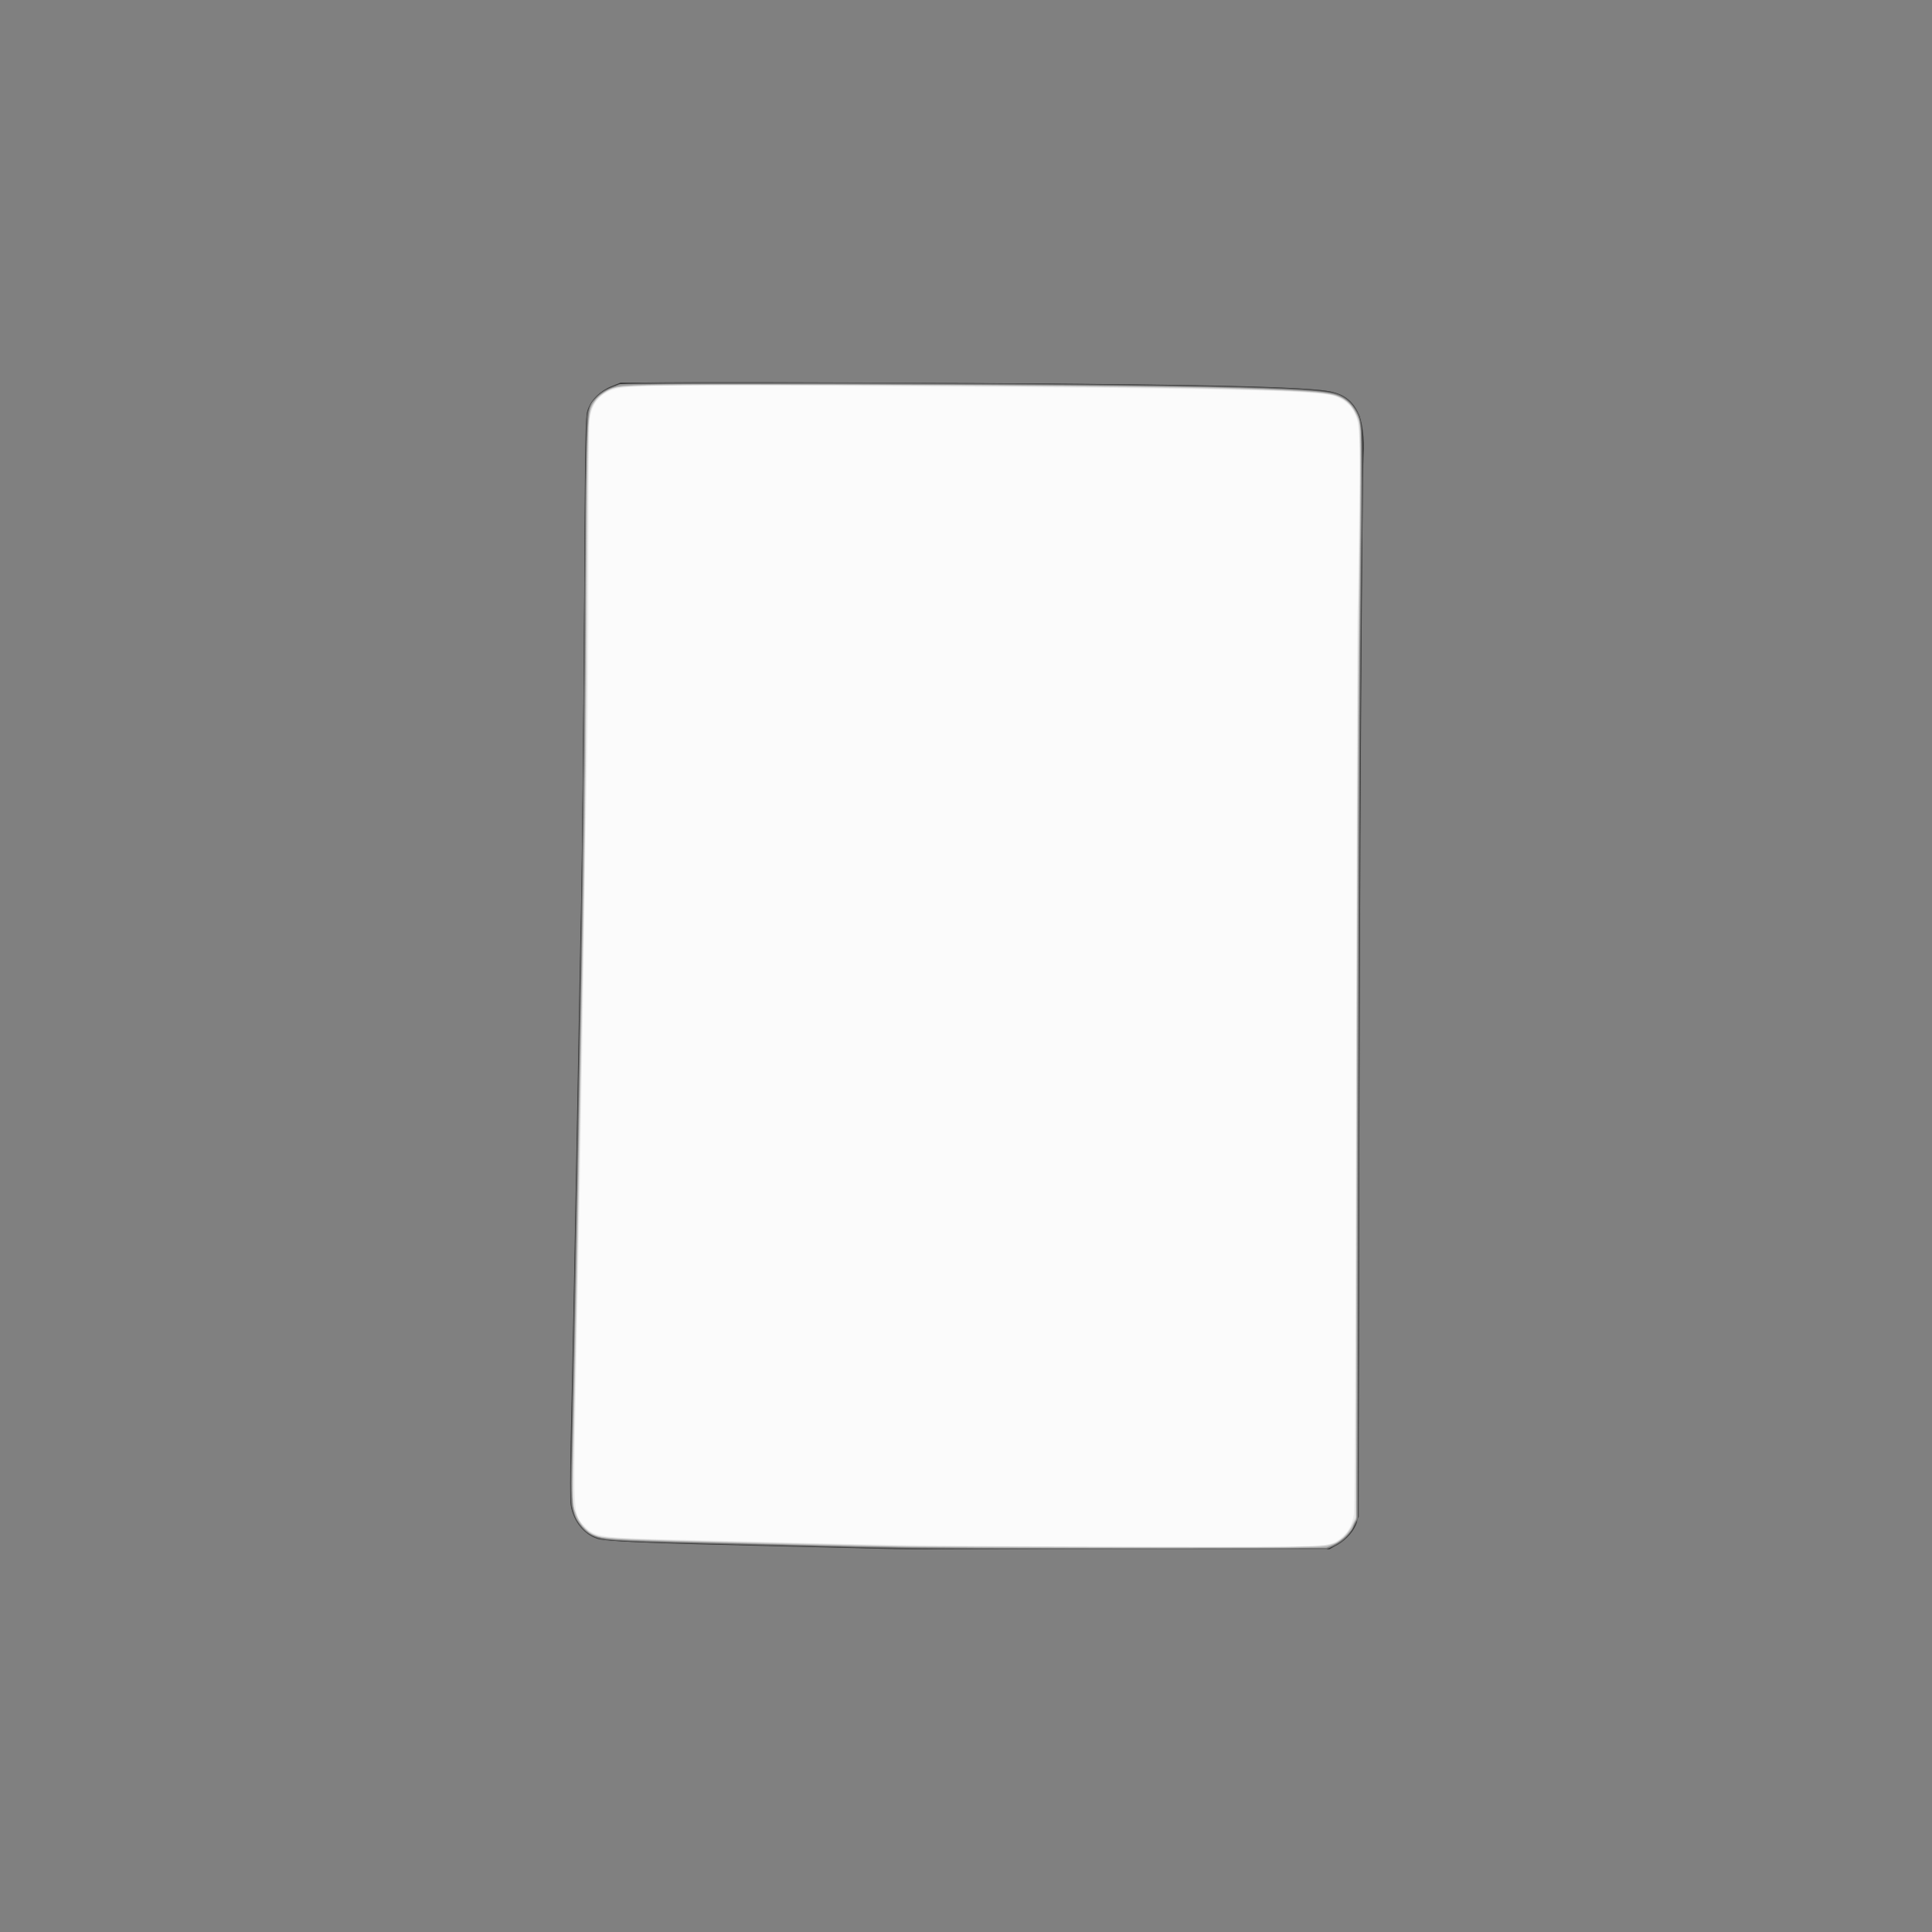<?xml version="1.0" encoding="utf-8"?>
<!DOCTYPE svg PUBLIC "-//W3C//DTD SVG 1.0//EN" "http://www.w3.org/TR/2001/REC-SVG-20010904/DTD/svg10.dtd">
<svg version="1.0" xmlns="http://www.w3.org/2000/svg" width="1300px" height="1300px" viewBox="0 0 1300 1300" preserveAspectRatio="xMidYMid meet">
 <rect x="0" y="0" width="1300" height="1300" fill="#808080" stroke="none"/>
 <g fill="#040404">
 </g>
 <g fill="#151515">
 </g>
 <g fill="#252525">
 </g>
 <g fill="#363636">
  <path d="M600 1042.3 c-4.7 -0.1 -38.2 -0.9 -74.5 -1.8 -89.3 -2.1 -117.2 -3.2 -123.2 -5 -9.2 -2.8 -16.5 -11.8 -18.3 -22.7 -0.5 -3 -0.4 -22.2 0 -43.3 1.2 -50.8 2.7 -126 4.5 -228.5 0.8 -46.5 2 -109.2 2.6 -139.5 0.6 -30.2 1.4 -114.8 1.9 -188 0.7 -123.9 0.8 -133.3 2.5 -137.9 2.4 -6.7 8.6 -12.8 16 -15.7 l6 -2.4 166 0.2 c192 0.2 290.7 2 309.9 5.4 10.4 1.8 16.2 6 20.5 14.7 2.8 5.4 4.3 17.4 3.6 28.2 -0.9 16.4 -2.6 295.4 -2.9 504 -0.2 158.5 -0.6 211.4 -1.5 214.2 -1.8 5.7 -7 11.8 -13.1 15.2 l-5.5 3.1 -143 0.1 c-78.6 0 -146.8 -0.1 -151.5 -0.3z"/>
 </g>
 <g fill="#4a4a4a">
  <path d="M609.5 1042.3 c-7.7 -0.1 -31.8 -0.7 -53.5 -1.3 -21.7 -0.5 -59.3 -1.5 -83.5 -2.1 -59.8 -1.4 -68 -2 -74.5 -5.5 -5.8 -3.2 -9.4 -7.5 -12.3 -14.8 -2.4 -5.9 -2.4 -8.4 -0.7 -85.6 1 -46.1 2 -98.8 4 -210 0.6 -31.6 1.5 -82.2 2.1 -112.5 0.6 -30.2 1.4 -116.4 1.9 -191.5 0.6 -97.5 1.2 -137.9 2 -141.3 2.6 -10.8 11.9 -17.8 26.5 -19.8 5.8 -0.8 50.6 -1 163 -0.5 193.2 0.8 285.7 2.5 307.8 5.6 11.4 1.7 17.5 6 21.9 15.5 3.2 7 3.3 14.4 1.8 151 -0.6 63.3 -1.3 222.1 -1.4 353 l-0.3 238.1 -2.5 5.4 c-3 6.7 -7.8 11.6 -13.8 14.4 -4.5 2.1 -4.7 2.1 -139.5 2.1 -74.2 0.1 -141.3 0 -149 -0.2z"/>
 </g>
 <g fill="#5f5f5f">
  <path d="M635 1042.3 c-23.9 -0.2 -110.8 -2.2 -186 -4.3 -20.6 -0.6 -39.9 -1.5 -42.9 -2 -10 -1.8 -17.5 -8.7 -20.6 -19 -1.8 -5.8 -1.8 -8.8 -0.6 -62.3 0.6 -30.9 1.8 -92 2.6 -135.7 0.8 -43.7 2.2 -116.6 3.1 -162 0.8 -45.4 1.9 -147.5 2.4 -227 0.6 -91.1 1.3 -146.4 1.9 -149.7 1.9 -9.8 5.8 -14.7 15.1 -19.1 4.9 -2.3 7.3 -2.7 22 -3.4 34.8 -1.7 367 0.8 424.5 3.2 41.3 1.7 48.2 3.3 54.6 12.6 6.4 9.4 6.3 6.5 4.9 113.4 -0.7 53.1 -1.4 216.9 -1.7 364 -0.3 227.8 -0.6 268.3 -1.8 272.6 -1.9 6.7 -7.9 13.4 -14.7 16.5 l-5.3 2.4 -116.5 0 c-64.1 0 -127.5 0 -141 -0.2z"/>
 </g>
 <g fill="#737373">
  <path d="M636 1041.9 c-58.8 -0.6 -164.2 -3.1 -208.1 -4.8 -19.9 -0.8 -23.3 -1.2 -27.8 -3.2 -8.3 -3.5 -14.1 -11.7 -15.6 -21.9 -0.4 -2.5 0.1 -37.8 0.9 -78.5 1.7 -81.1 3.8 -191.2 6.1 -327 0.8 -48.4 1.7 -139.1 2 -201.5 0.5 -108.7 1 -127.4 3.5 -132.1 2.7 -4.9 8.4 -9.9 13.8 -12.1 l5.7 -2.3 122 -0.3 c67.1 -0.2 159.4 0.2 205 0.8 112.4 1.4 148.6 2.9 157.3 6.5 4.6 2 9.8 6.9 12.2 11.5 4.1 8.1 4.2 10.7 2.9 102.2 -0.6 48 -1.4 212.4 -1.8 365.3 l-0.6 278 -2.2 4.1 c-3.6 6.7 -7 10.1 -13.1 13.1 l-5.7 2.8 -98.5 0 c-54.2 0.1 -125.3 -0.2 -158 -0.6z"/>
 </g>
 <g fill="#888888">
  <path d="M581.5 1041 c-14.8 -0.4 -38.2 -1 -52 -1.4 -13.7 -0.3 -42.5 -1.1 -64 -1.6 -60.1 -1.5 -63.7 -1.9 -71 -7.4 -3.7 -2.9 -8 -10.5 -9.5 -16.9 -0.7 -3.4 -0.7 -17.1 0 -46.5 1.1 -43.7 2.6 -125.7 6.1 -315.7 1.1 -62.7 2.4 -171.8 2.8 -242.5 0.5 -81.9 1.2 -129.6 1.8 -131.6 3.6 -10.6 10.2 -16 22.8 -18.3 12 -2.2 351.2 -0.7 424.5 1.9 39.5 1.4 51.9 2.5 58.1 5.1 8.3 3.6 13 10.6 14.8 21.8 0.5 3.3 0.3 55.1 -0.5 126.1 -0.7 66.3 -1.5 230.1 -1.6 364 l-0.3 243.5 -2.2 4.6 c-2.8 5.6 -7.4 10.4 -12.7 13.2 l-4.1 2.2 -143 0.1 c-78.6 0 -155.1 -0.2 -170 -0.6z"/>
 </g>
 <g fill="#9c9c9c">
  <path d="M609.5 1041.3 c-6 -0.1 -29.7 -0.7 -52.5 -1.3 -22.8 -0.5 -61.5 -1.5 -86 -2.1 -67.9 -1.6 -69.9 -1.8 -77.8 -9.3 -8.6 -8 -9.3 -12.8 -8.2 -56.7 1 -35.3 2.2 -97.4 6.1 -310.9 1.1 -61.9 2.4 -172.6 2.8 -246 0.9 -149.5 0.4 -140.3 8 -147.9 2.1 -2.1 6.5 -4.9 9.7 -6.2 l5.9 -2.4 162 0.2 c191.6 0.2 291.6 1.9 313.4 5.4 11.8 1.8 18.3 7.4 21.7 18.3 1.8 6.1 1.9 28.7 0.3 154.6 -0.5 45.9 -1.1 196 -1.3 333.5 l-0.3 250 -2.3 5.3 c-2.9 6.7 -9.6 12.7 -16.4 14.7 -4.4 1.3 -22.2 1.5 -139.6 1.3 -74 -0.1 -139.4 -0.3 -145.5 -0.5z"/>
 </g>
 <g fill="#b1b1b1">
  <path d="M613.5 1040.9 c-56 -0.8 -168.1 -3.6 -192 -4.8 -19.7 -1 -23.6 -2.1 -29.4 -8.7 -7.1 -8.1 -7.5 -10.9 -6.8 -49.9 3 -154.3 4.8 -248.1 5.7 -300 0.6 -33.5 1.5 -86.4 2 -117.5 0.5 -31.1 1.1 -97 1.2 -146.5 0.2 -111.6 0.7 -133.4 3.2 -139.3 2.6 -6 9.3 -11.5 16.8 -13.8 6.1 -1.8 11.8 -1.9 155.8 -1.7 188.6 0.4 294.1 2.1 320.2 5.3 12 1.5 18.9 5.9 23.2 15 2.1 4.5 2.1 5.2 1.9 68 -0.1 34.9 -0.7 103.1 -1.3 151.5 -0.5 48.4 -1 185.2 -1 304.1 0 237.2 0.4 221.9 -6 229.6 -1.7 2 -5.6 4.9 -8.8 6.5 l-5.7 2.8 -116 0.1 c-63.8 0 -137.1 -0.3 -163 -0.7z"/>
 </g>
 <g fill="#c5c5c5">
  <path d="M628.5 1041 c-31.3 -0.4 -75 -1.2 -97 -1.9 -22 -0.6 -56.9 -1.6 -77.5 -2.1 -48.4 -1.3 -49.6 -1.4 -56.2 -5.3 -6.1 -3.7 -9.2 -7.9 -11.5 -15.6 -1.4 -5.1 -1.5 -10.5 -0.4 -59.1 1.8 -84.6 3 -146.5 7.1 -385.5 0.5 -31.3 1.1 -95.7 1.2 -143 0.3 -119.3 0.9 -148.9 3.2 -154 2.4 -5.5 6.9 -10 13 -12.6 4.6 -2 7.4 -2.3 28.1 -3 29 -1 334.5 0.7 383.5 2.1 46.3 1.3 69.1 2.7 75.8 4.6 10.2 2.9 16.7 11.9 17.8 24.7 0.4 3.4 0 46.5 -0.6 95.7 -0.7 49.2 -1.6 212.6 -1.9 363 l-0.6 273.5 -2.9 5.3 c-3.1 5.5 -7.2 9.2 -13.4 12 -3.4 1.6 -12 1.7 -107.2 1.8 -56.9 0 -129.1 -0.3 -160.5 -0.6z"/>
 </g>
 <g fill="#dadada">
  <path d="M598 1040.3 c-3 -0.1 -35.2 -0.9 -71.5 -1.8 -120.5 -2.8 -124.9 -3.1 -131 -8.3 -4.2 -3.5 -7.5 -9 -9 -15.1 -1.5 -5.6 -1.5 -10.7 -0.6 -48.4 1.1 -41.8 2.2 -95.2 4.1 -204.7 0.5 -31.1 1.4 -82.1 2 -113.5 2.2 -122.5 3 -188.2 3 -267.5 0.1 -45.4 0.5 -87.5 0.9 -93.7 1 -13 3.2 -18.1 10 -22.6 8.7 -5.8 6 -5.7 134.6 -5.7 174.8 0 309.6 2 344.8 5 17.1 1.5 23.3 5.2 28.3 17 2.2 5.2 2.2 -1.1 0.4 173.5 -0.6 58.9 -1.2 210.5 -1.3 337 l-0.3 230 -2.6 5.1 c-1.5 2.9 -4.4 6.6 -6.5 8.3 -7.9 6.5 1.9 6.1 -156.2 5.9 -79 -0.1 -146.1 -0.3 -149.1 -0.5z"/>
 </g>
 <g fill="#ebebeb">
  <path d="M612.5 1040.3 c-4.4 -0.1 -27.8 -0.7 -52 -1.3 -156.2 -3.7 -154.9 -3.6 -161.2 -6.8 -5.2 -2.7 -9.8 -8.2 -12 -14.7 -2.1 -5.8 -2.1 0.2 0.1 -105.5 0.9 -41.5 2.3 -114.6 3.1 -162.5 0.8 -47.8 2 -110.8 2.5 -140 0.5 -29.1 1.2 -89 1.5 -133 1.2 -187.9 1.3 -194.7 3.1 -200.3 2.2 -6.6 8.2 -12.4 15.6 -14.9 4.9 -1.6 11.3 -1.8 81.3 -2.1 41.8 -0.2 129.6 0.2 195 0.8 150.5 1.3 198.4 2.8 209.5 6.5 7.6 2.5 12.5 8.3 15 17.4 1.4 5.3 1.4 47.6 -0.1 142.6 -0.5 36.3 -1.2 184.9 -1.4 330.2 l-0.4 264.2 -2.6 5.5 c-3.2 6.7 -7.9 10.8 -14.9 13 -4.7 1.5 -17.6 1.6 -139.6 1.4 -74 -0.1 -138.1 -0.4 -142.5 -0.5z"/>
 </g>
 <g fill="#fbfbfb">
  <path d="M626 1039.9 c-29.4 -0.4 -70.8 -1.3 -92 -1.8 -21.2 -0.6 -57.4 -1.6 -80.5 -2.1 -49.1 -1.2 -53.5 -1.9 -60 -8.8 -7.8 -8.2 -7.8 -7.1 -6 -94.2 2.6 -129.6 4 -204.6 5.5 -307 0.5 -36.6 1.4 -88.1 2 -114.5 0.6 -26.4 1 -87.4 1 -135.6 0 -48.2 0.3 -89.8 0.6 -92.5 1.3 -10.6 5.4 -16.8 13.9 -20.5 8.9 -3.9 26 -4.2 209.5 -2.9 204.9 1.3 267.5 2.8 278 6.5 5.9 2.1 10.6 5.9 12.9 10.3 4.2 8.5 4.4 11.3 3.6 73.5 -0.4 32.6 -0.9 61 -1.1 63.2 -0.2 2.2 -0.6 137.9 -0.9 301.5 -0.4 168.6 -1 300.3 -1.5 303.9 -1 7.2 -4 12.5 -9.4 16.6 -7.2 5.5 -6.2 5.4 -118.6 5.3 -56.9 -0.1 -127.6 -0.5 -157 -0.9z"/>
 </g>
</svg>
